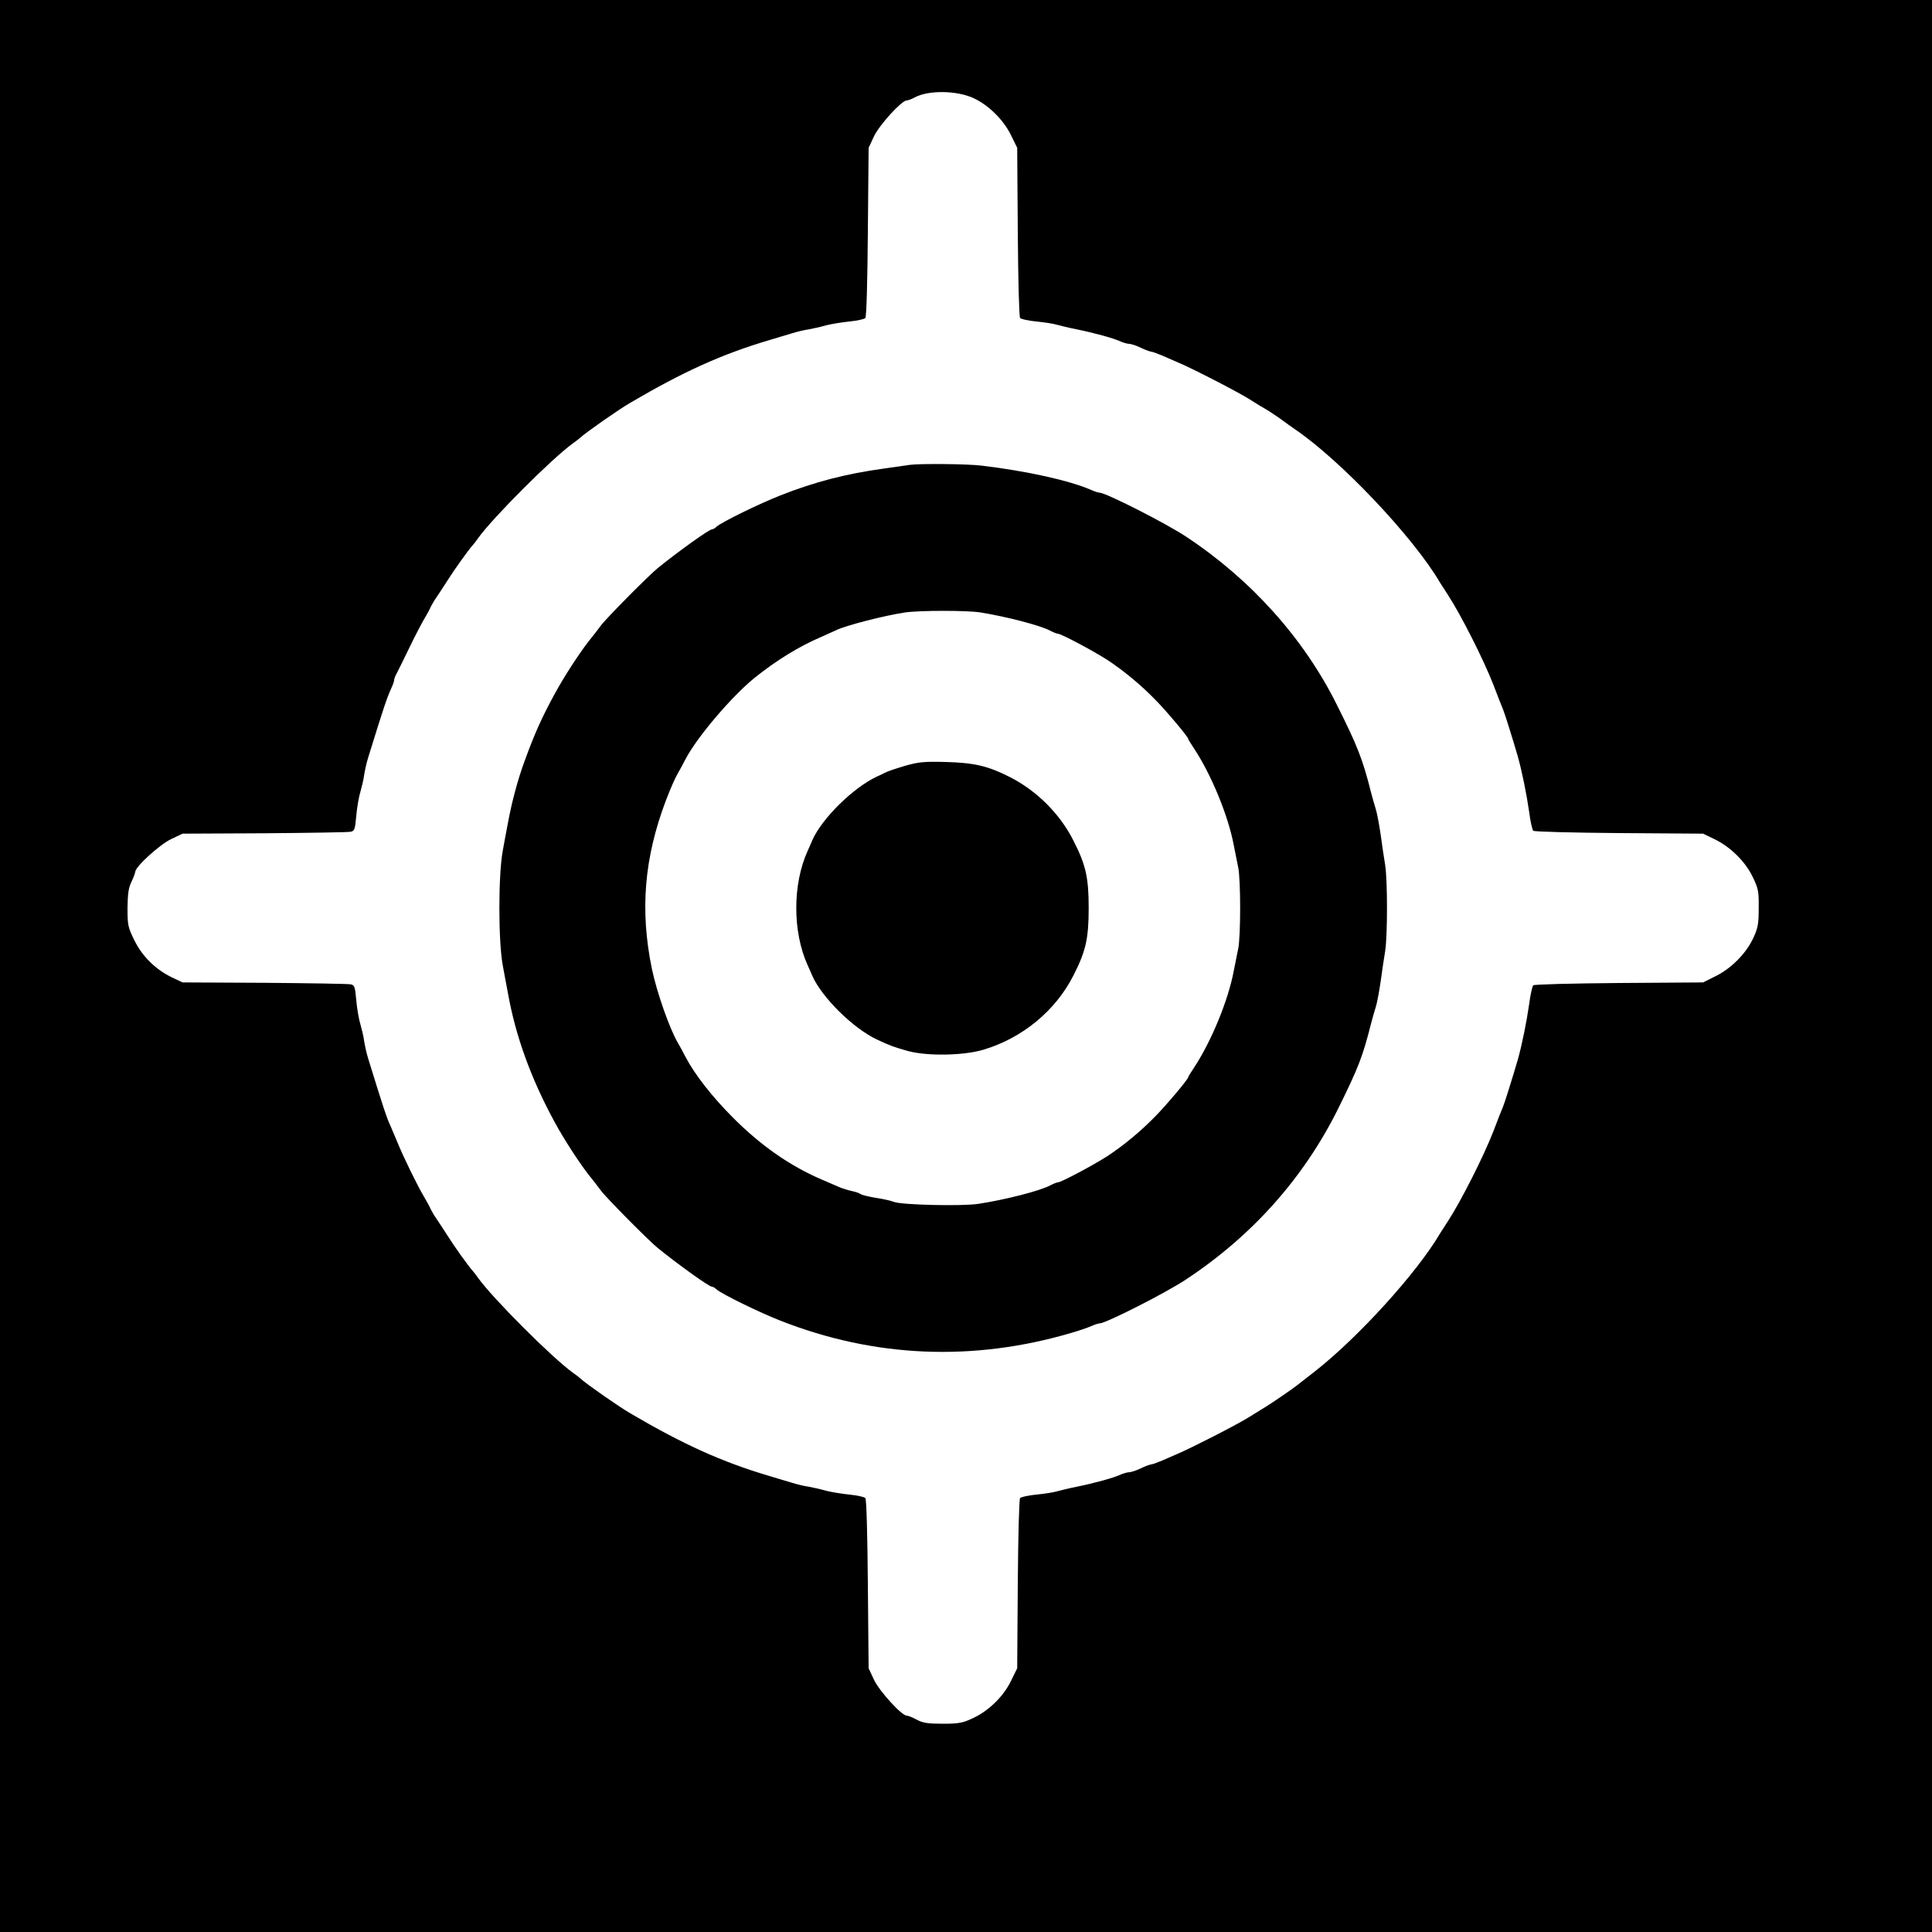 <?xml version="1.0" standalone="no"?>
<!DOCTYPE svg PUBLIC "-//W3C//DTD SVG 20010904//EN"
 "http://www.w3.org/TR/2001/REC-SVG-20010904/DTD/svg10.dtd">
<svg version="1.0" xmlns="http://www.w3.org/2000/svg"
 width="1000pt" height="1000pt" viewBox="0 0 1000 1000"
 preserveAspectRatio="xMidYMid meet">
<g transform="translate(0,1000) scale(0.1,-0.1)"
fill="#000000" stroke="none">
<path d="M0 5000 l0 -5000 5000 0 5000 0 0 5000 0 5000 -5000 0 -5000 0 0
-5000z m5037 4493 c79 -36 156 -112 195 -191 l33 -67 3 -434 c2 -261 7 -440
12 -447 6 -6 43 -14 84 -18 40 -4 88 -11 107 -17 19 -5 63 -16 99 -23 98 -20
191 -46 227 -62 17 -8 39 -14 50 -14 10 -1 36 -9 58 -20 22 -11 46 -19 52 -20
7 0 34 -10 60 -21 27 -12 62 -27 78 -34 75 -31 307 -151 370 -190 39 -25 77
-48 85 -52 8 -4 40 -25 72 -47 31 -23 66 -48 78 -56 237 -160 617 -561 755
-798 6 -9 24 -37 40 -62 67 -103 184 -334 235 -465 23 -60 45 -117 49 -125 7
-15 51 -155 77 -245 22 -78 45 -192 59 -288 6 -48 16 -92 21 -97 5 -5 201 -10
444 -12 l435 -3 58 -28 c82 -39 160 -115 199 -196 29 -60 32 -74 31 -161 0
-82 -4 -103 -27 -153 -37 -81 -114 -159 -195 -199 l-66 -33 -435 -3 c-243 -2
-439 -7 -444 -12 -5 -5 -15 -49 -21 -97 -14 -96 -37 -210 -59 -288 -26 -90
-70 -230 -77 -245 -4 -8 -26 -64 -49 -125 -51 -131 -168 -362 -235 -465 -16
-25 -34 -53 -40 -62 -119 -204 -423 -539 -650 -717 -44 -34 -87 -68 -95 -74
-19 -15 -125 -88 -153 -105 -12 -7 -53 -33 -92 -57 -64 -40 -297 -159 -370
-190 -16 -7 -51 -22 -78 -34 -26 -11 -53 -21 -60 -21 -6 -1 -30 -9 -52 -20
-22 -11 -48 -19 -58 -20 -11 0 -33 -6 -50 -14 -36 -16 -129 -42 -227 -62 -36
-7 -80 -18 -99 -23 -19 -6 -67 -13 -107 -17 -41 -4 -78 -12 -84 -18 -5 -7 -10
-186 -12 -447 l-3 -434 -33 -67 c-39 -80 -116 -155 -200 -193 -49 -23 -70 -27
-153 -27 -78 0 -102 4 -134 21 -22 12 -45 21 -52 21 -26 0 -140 125 -169 185
l-28 60 -4 435 c-2 254 -7 439 -13 446 -5 6 -42 14 -82 18 -39 4 -94 13 -122
20 -27 8 -68 17 -90 21 -22 3 -60 12 -85 20 -25 7 -79 24 -120 36 -243 72
-444 163 -718 324 -59 34 -229 153 -258 180 -6 6 -23 19 -39 30 -107 77 -413
383 -490 490 -11 16 -24 33 -30 39 -20 22 -92 122 -129 181 -21 33 -47 72 -57
87 -11 15 -24 38 -30 50 -5 13 -21 41 -34 63 -35 59 -109 210 -139 285 -15 36
-31 74 -36 85 -18 38 -38 98 -114 345 -8 25 -17 65 -21 90 -3 25 -13 65 -20
90 -8 25 -17 80 -21 123 -6 68 -9 78 -28 82 -11 3 -212 6 -446 8 l-425 2 -55
26 c-85 41 -154 109 -195 193 -33 67 -35 78 -35 167 1 72 5 103 20 134 11 22
19 46 20 52 0 27 127 142 186 170 l59 28 425 2 c234 2 435 5 446 8 19 4 22 14
28 82 4 43 13 98 21 123 7 25 17 65 20 90 4 25 13 65 21 90 80 258 95 304 119
357 8 17 15 36 15 43 0 7 7 24 15 38 8 15 37 74 65 132 28 58 62 123 75 145
13 22 29 50 34 63 6 12 19 35 30 50 10 15 36 54 57 87 37 59 109 159 129 181
6 6 19 23 30 39 77 107 383 413 490 490 16 11 33 25 39 30 29 27 199 146 258
180 274 161 475 252 718 324 41 12 95 29 120 36 25 8 63 17 85 20 22 4 63 13
90 21 28 7 83 16 122 20 40 4 77 12 82 18 6 7 11 192 13 446 l4 435 28 60 c29
60 143 185 169 185 6 0 26 7 42 16 71 38 215 36 302 -3z"/>
<path d="M4710 7594 c-14 -2 -77 -11 -140 -20 -190 -26 -356 -69 -530 -138
-110 -43 -304 -138 -331 -162 -8 -8 -19 -14 -24 -14 -15 0 -175 -115 -280
-200 -47 -38 -268 -261 -295 -298 -14 -19 -43 -57 -66 -85 -50 -65 -126 -182
-172 -267 -67 -122 -105 -207 -157 -350 -34 -92 -66 -210 -86 -320 -6 -30 -18
-95 -27 -145 -23 -125 -23 -465 0 -590 9 -49 21 -115 27 -145 39 -221 120
-445 243 -670 46 -85 122 -202 172 -267 23 -28 52 -66 66 -85 27 -37 248 -260
295 -298 105 -85 265 -200 280 -200 5 0 16 -6 24 -14 27 -24 221 -119 331
-162 486 -191 996 -213 1505 -63 39 11 85 27 103 35 18 8 37 14 43 14 32 0
343 158 447 227 344 227 610 526 788 884 105 213 127 269 170 439 8 30 19 70
25 88 6 18 17 76 25 130 7 53 18 126 24 162 12 84 12 356 0 440 -6 36 -17 109
-24 162 -8 54 -19 112 -25 130 -6 18 -17 58 -25 88 -42 168 -70 240 -177 453
-170 342 -444 648 -781 870 -104 69 -415 227 -447 227 -6 0 -25 6 -43 14 -112
49 -333 98 -568 126 -72 9 -318 11 -370 4z m365 -764 c136 -22 309 -67 360
-94 17 -9 35 -16 40 -16 17 0 184 -89 257 -136 82 -54 171 -127 245 -203 57
-57 173 -195 173 -205 0 -3 13 -24 29 -48 89 -134 178 -348 207 -503 8 -38 18
-90 23 -115 6 -25 10 -119 10 -210 0 -91 -4 -185 -10 -210 -5 -25 -15 -76 -23
-115 -29 -155 -118 -369 -207 -503 -16 -24 -29 -45 -29 -48 0 -10 -116 -148
-173 -205 -74 -76 -163 -149 -245 -203 -73 -47 -240 -136 -257 -136 -5 0 -23
-7 -40 -16 -53 -28 -228 -73 -370 -95 -83 -13 -397 -6 -438 10 -15 6 -58 16
-94 21 -37 6 -72 15 -78 19 -5 5 -26 12 -45 16 -19 4 -48 13 -65 20 -16 7 -59
26 -95 41 -165 72 -311 174 -455 318 -109 109 -198 223 -246 314 -16 31 -34
64 -39 72 -44 74 -110 262 -136 386 -62 302 -40 572 72 869 24 63 49 120 64
145 5 8 23 41 39 72 60 114 236 321 356 419 112 90 230 163 345 212 36 16 72
32 80 36 46 23 247 75 355 91 75 11 322 11 390 0z"/>
<path d="M4684 6036 c-44 -13 -89 -28 -100 -34 -10 -5 -30 -15 -44 -21 -123
-57 -286 -217 -336 -331 -3 -8 -14 -33 -24 -55 -78 -172 -78 -418 0 -590 10
-22 21 -47 24 -55 50 -113 212 -273 336 -331 68 -32 91 -40 163 -60 101 -26
285 -23 388 8 201 60 373 202 465 384 64 125 79 191 79 349 0 158 -15 224 -79
349 -69 138 -190 258 -327 328 -116 59 -187 75 -334 79 -112 3 -141 0 -211
-20z"/>
</g>
</svg>
